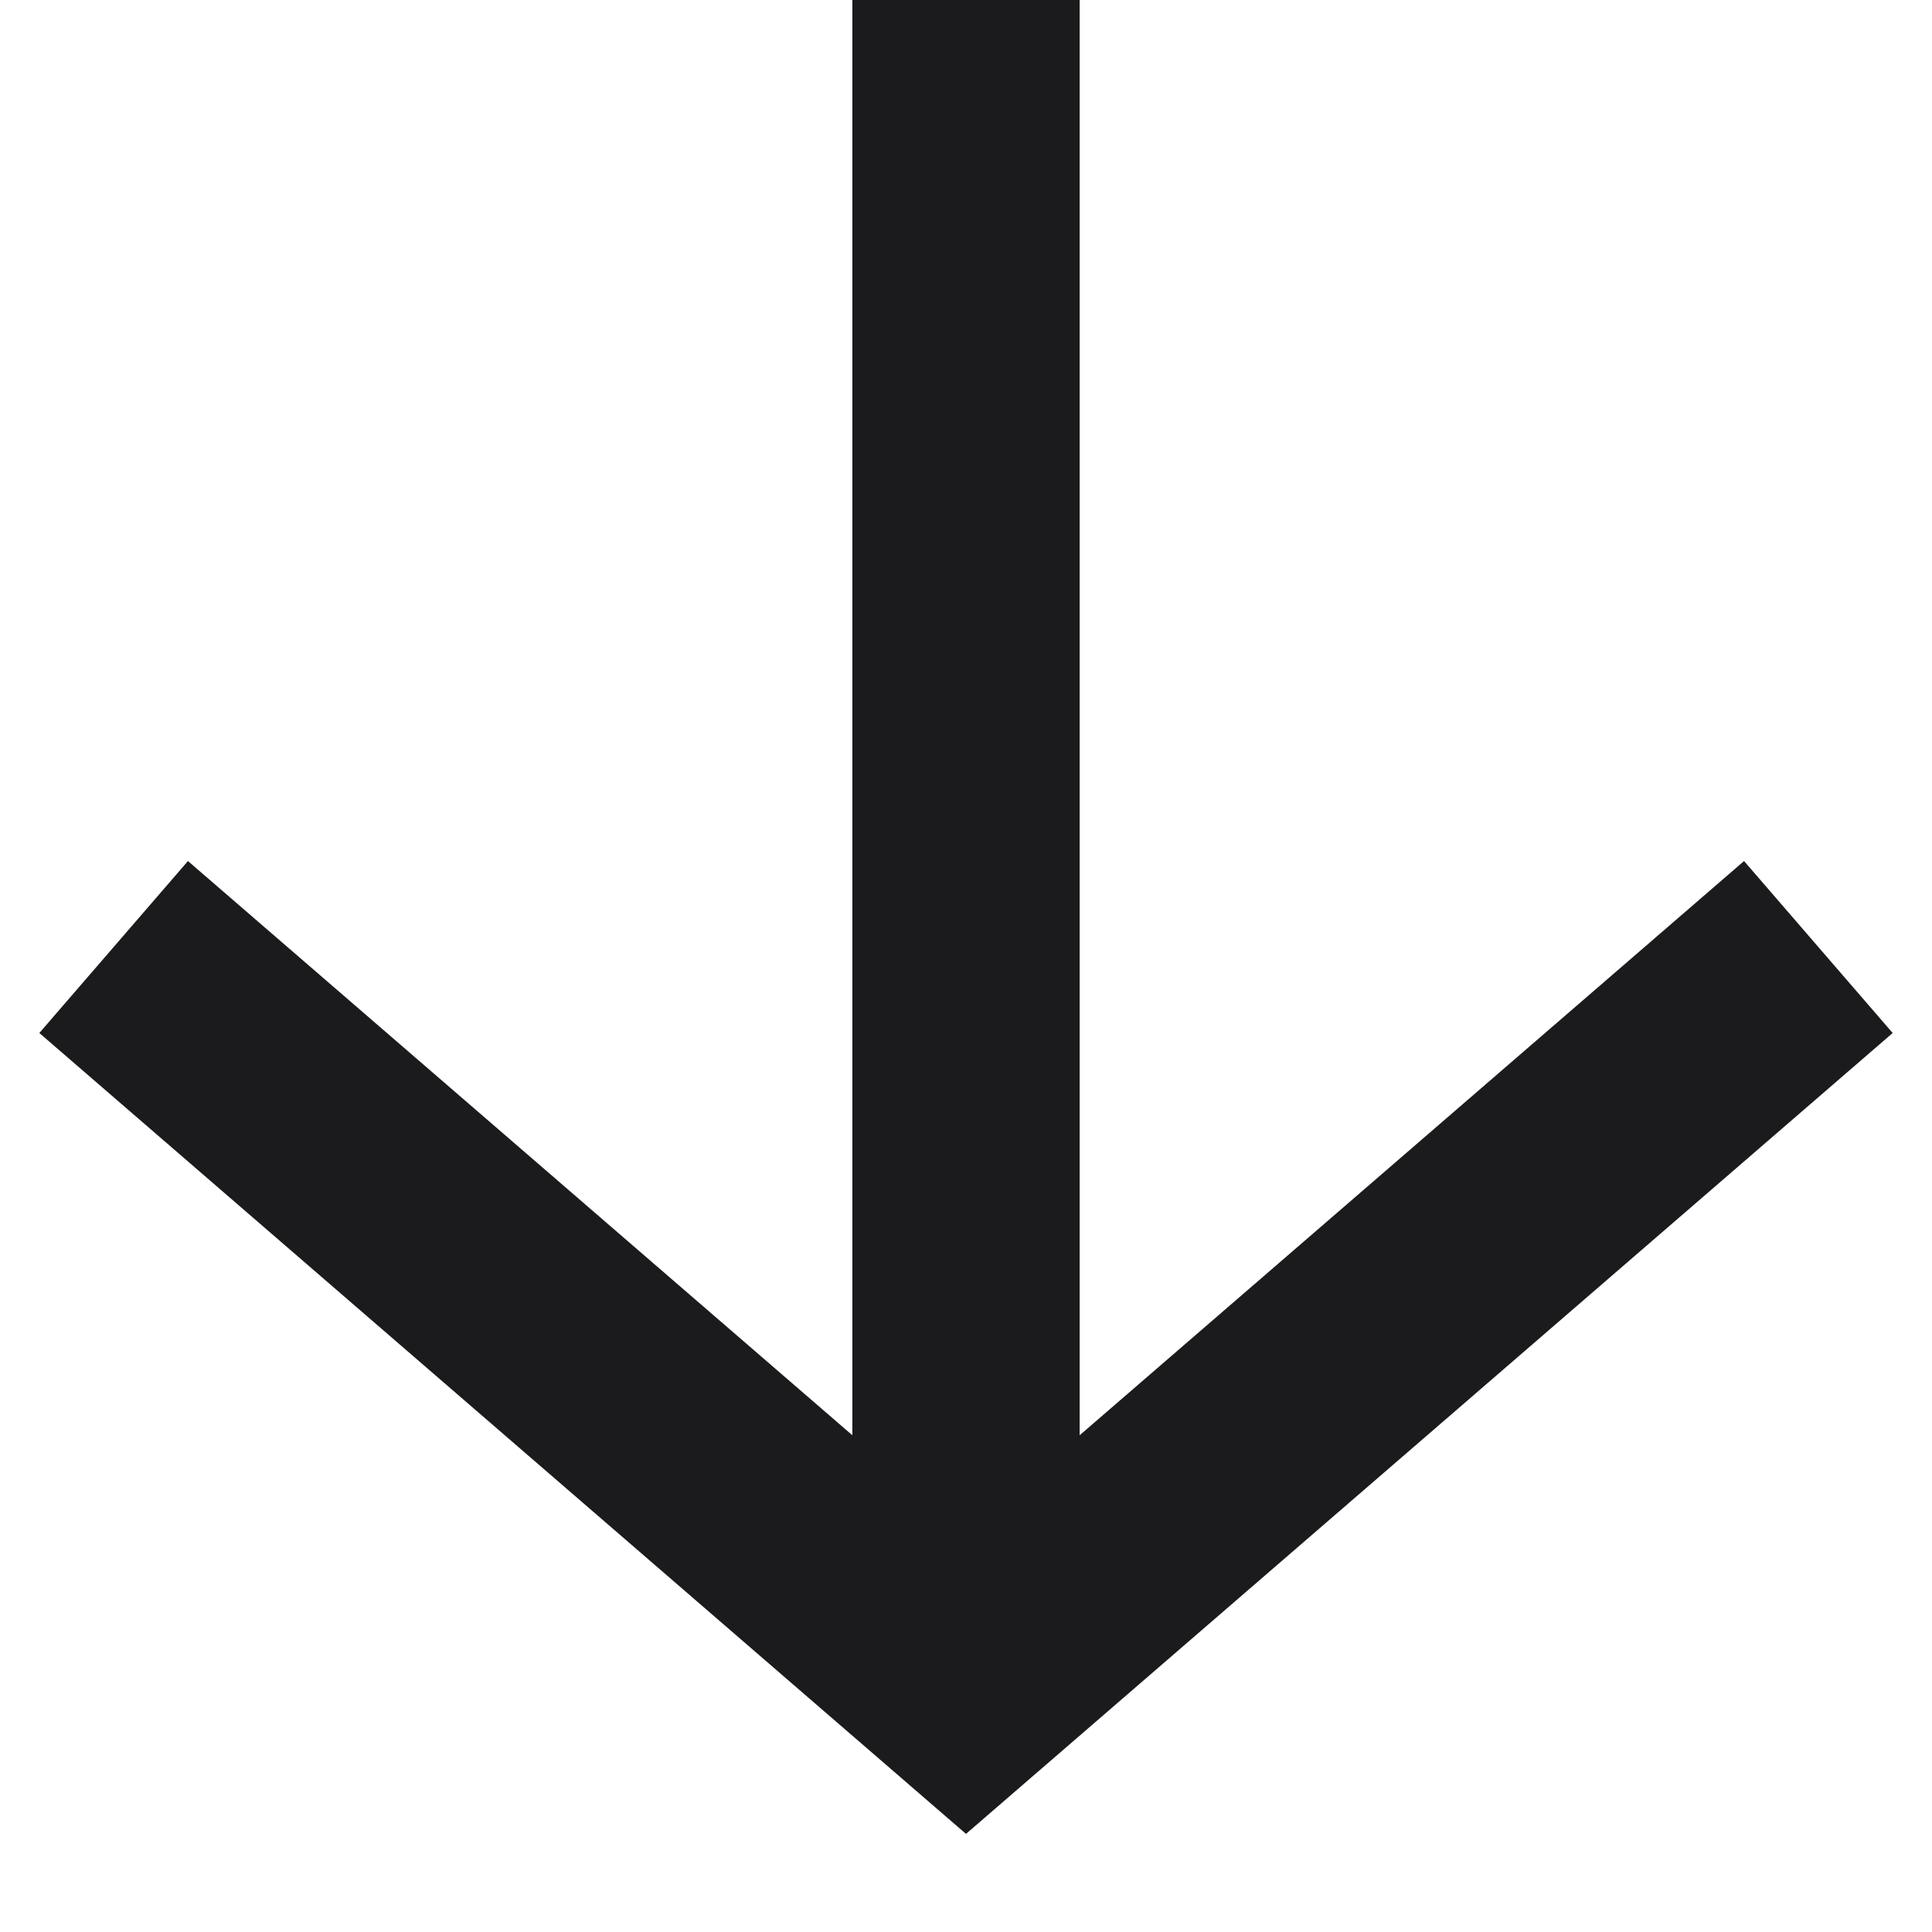 <svg xmlns="http://www.w3.org/2000/svg" width="17" height="17" viewBox="0 0 17 17" fill="none" style="color: rgb(0, 0, 0);"><path d="M1 8.333L8.5 14.815L16 8.333M8.5 15L8.5 0" stroke="rgb(27, 27, 29)" stroke-width="2px"></path></svg>